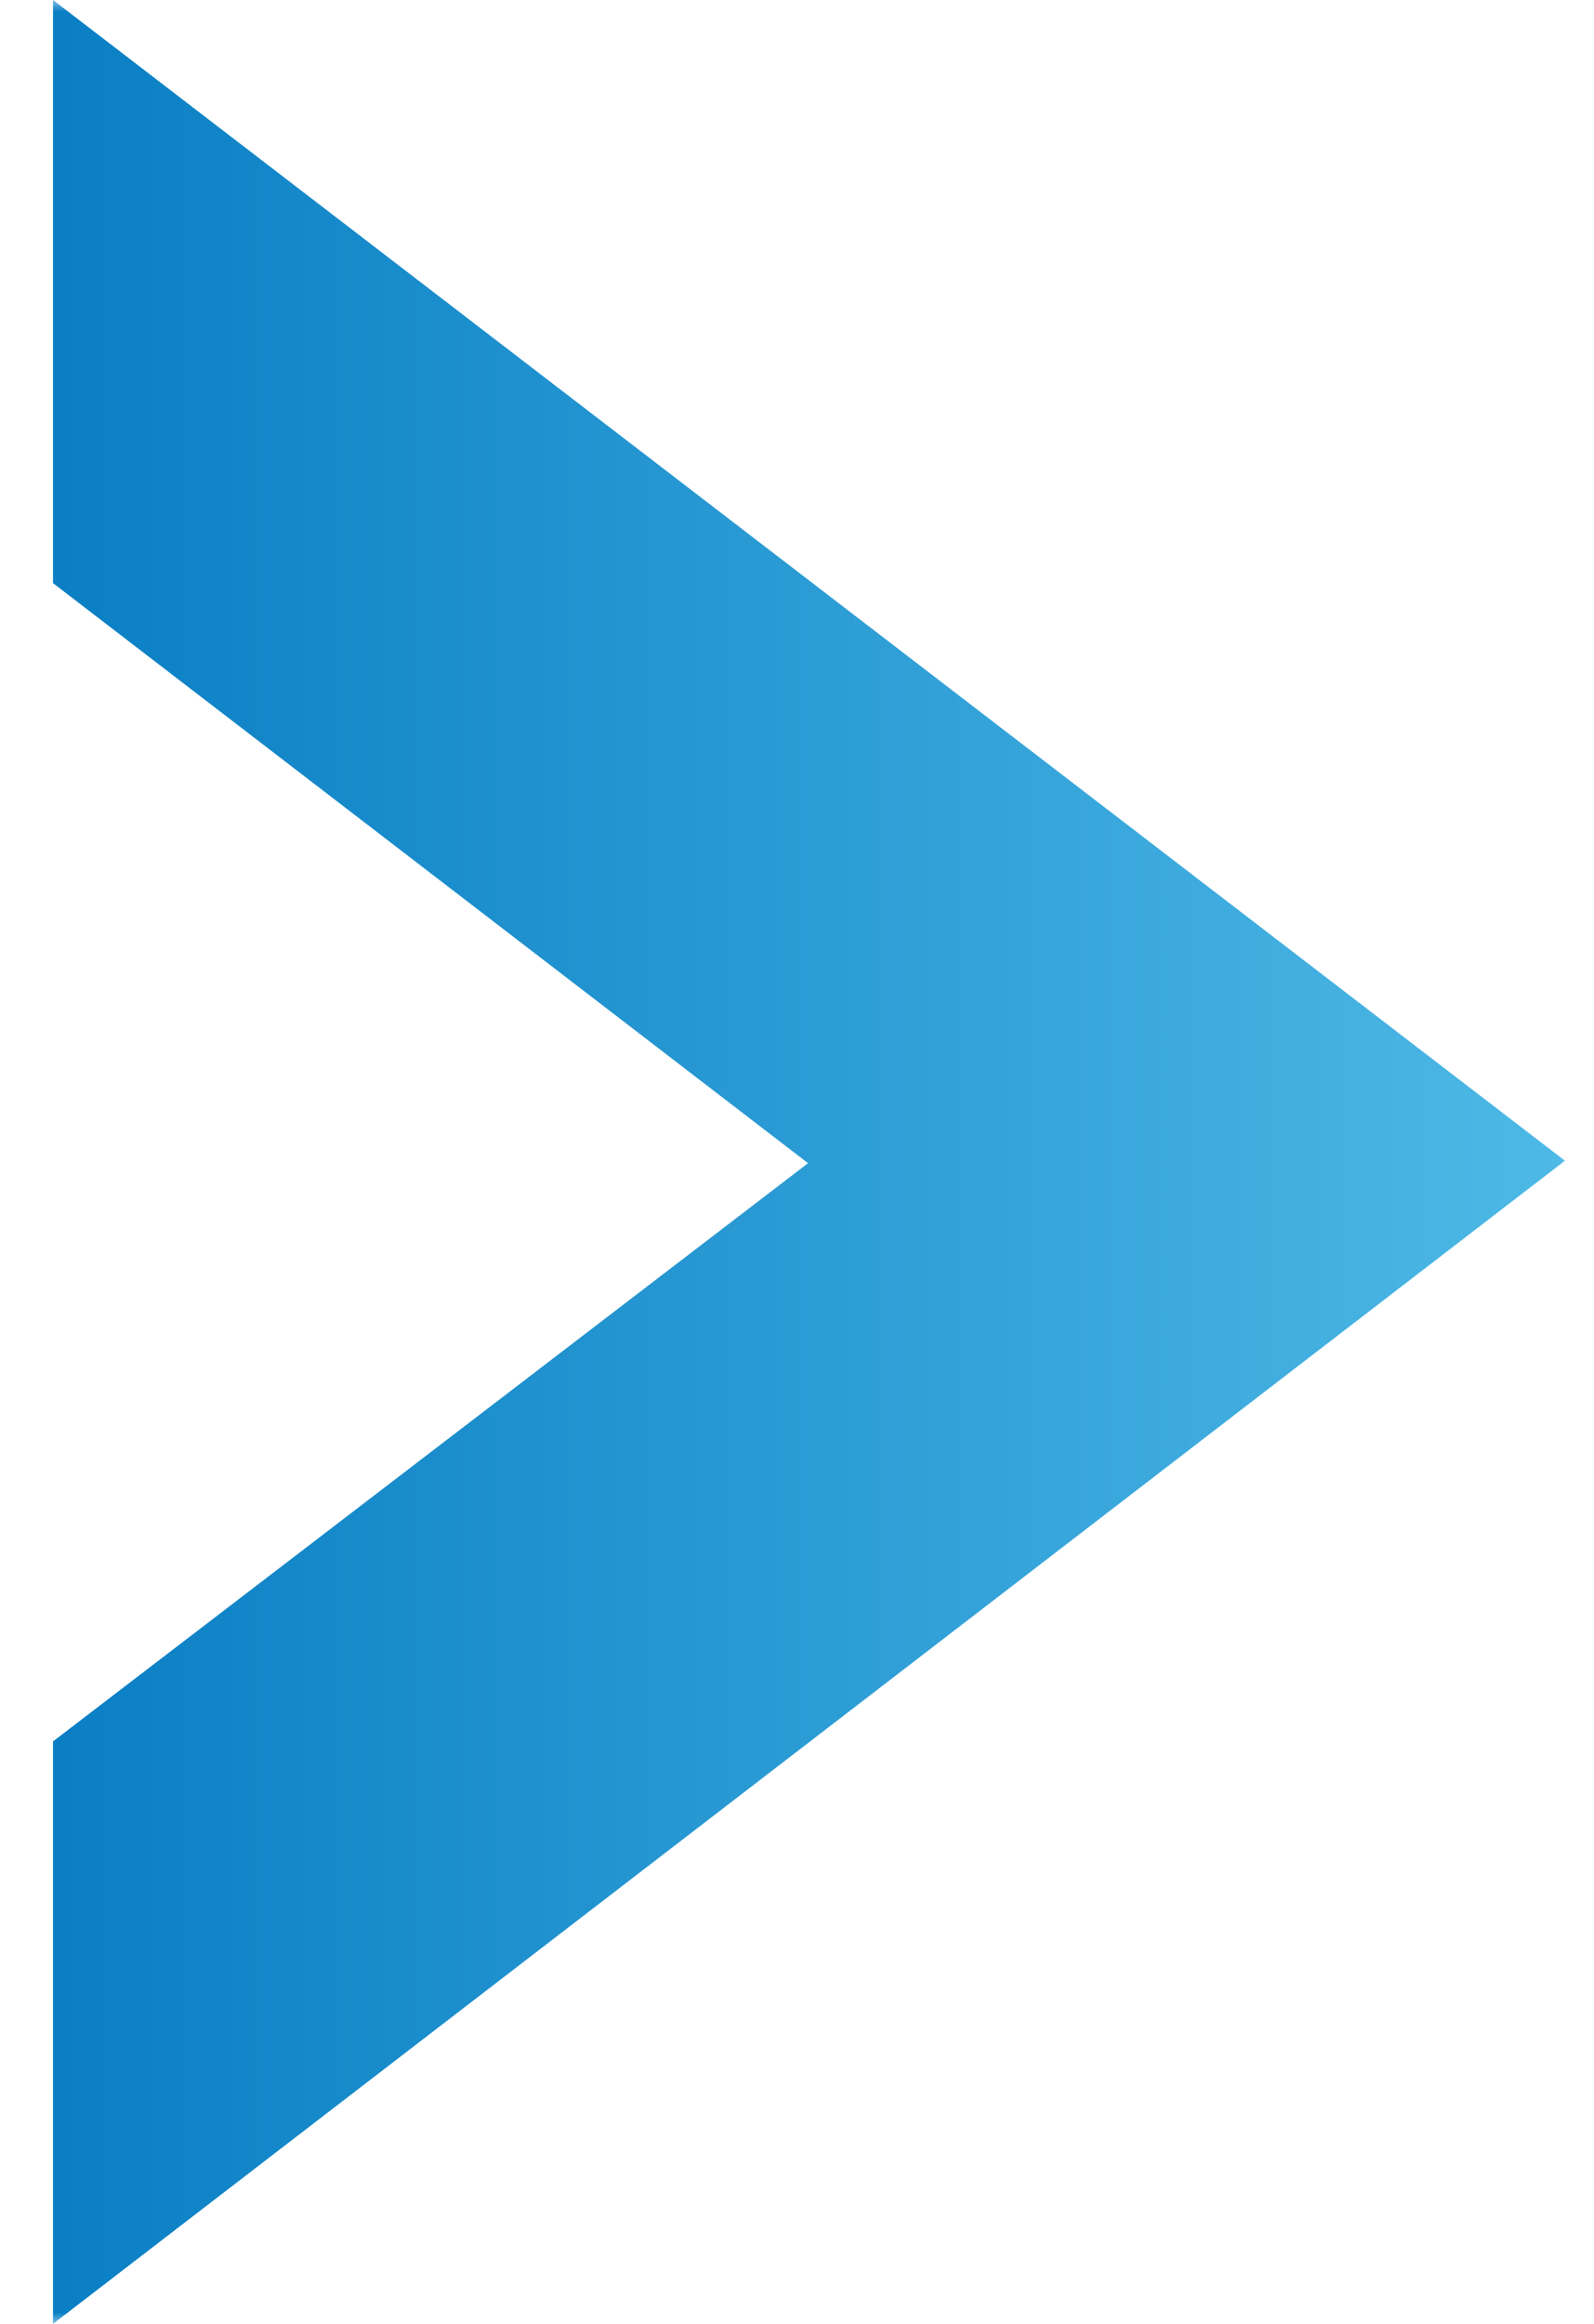 <?xml version="1.0" encoding="UTF-8"?> <svg xmlns="http://www.w3.org/2000/svg" width="70" height="102" viewBox="0 0 70 102" fill="none"> <mask id="mask0_398_29375" style="mask-type:luminance" maskUnits="userSpaceOnUse" x="0" y="0" width="70" height="102"> <path d="M0 0H69.29V102H0V0Z" fill="white"></path> </mask> <g mask="url(#mask0_398_29375)"> <path d="M2.328 0V25.594L35.485 51.054L2.328 76.433V102L68.723 50.946L2.328 0Z" fill="url(#paint0_linear_398_29375)"></path> </g> <defs> <linearGradient id="paint0_linear_398_29375" x1="2.808" y1="60" x2="73.236" y2="60" gradientUnits="userSpaceOnUse"> <stop stop-color="#0A7FC4"></stop> <stop offset="1" stop-color="#52BDE8"></stop> </linearGradient> </defs> </svg> 